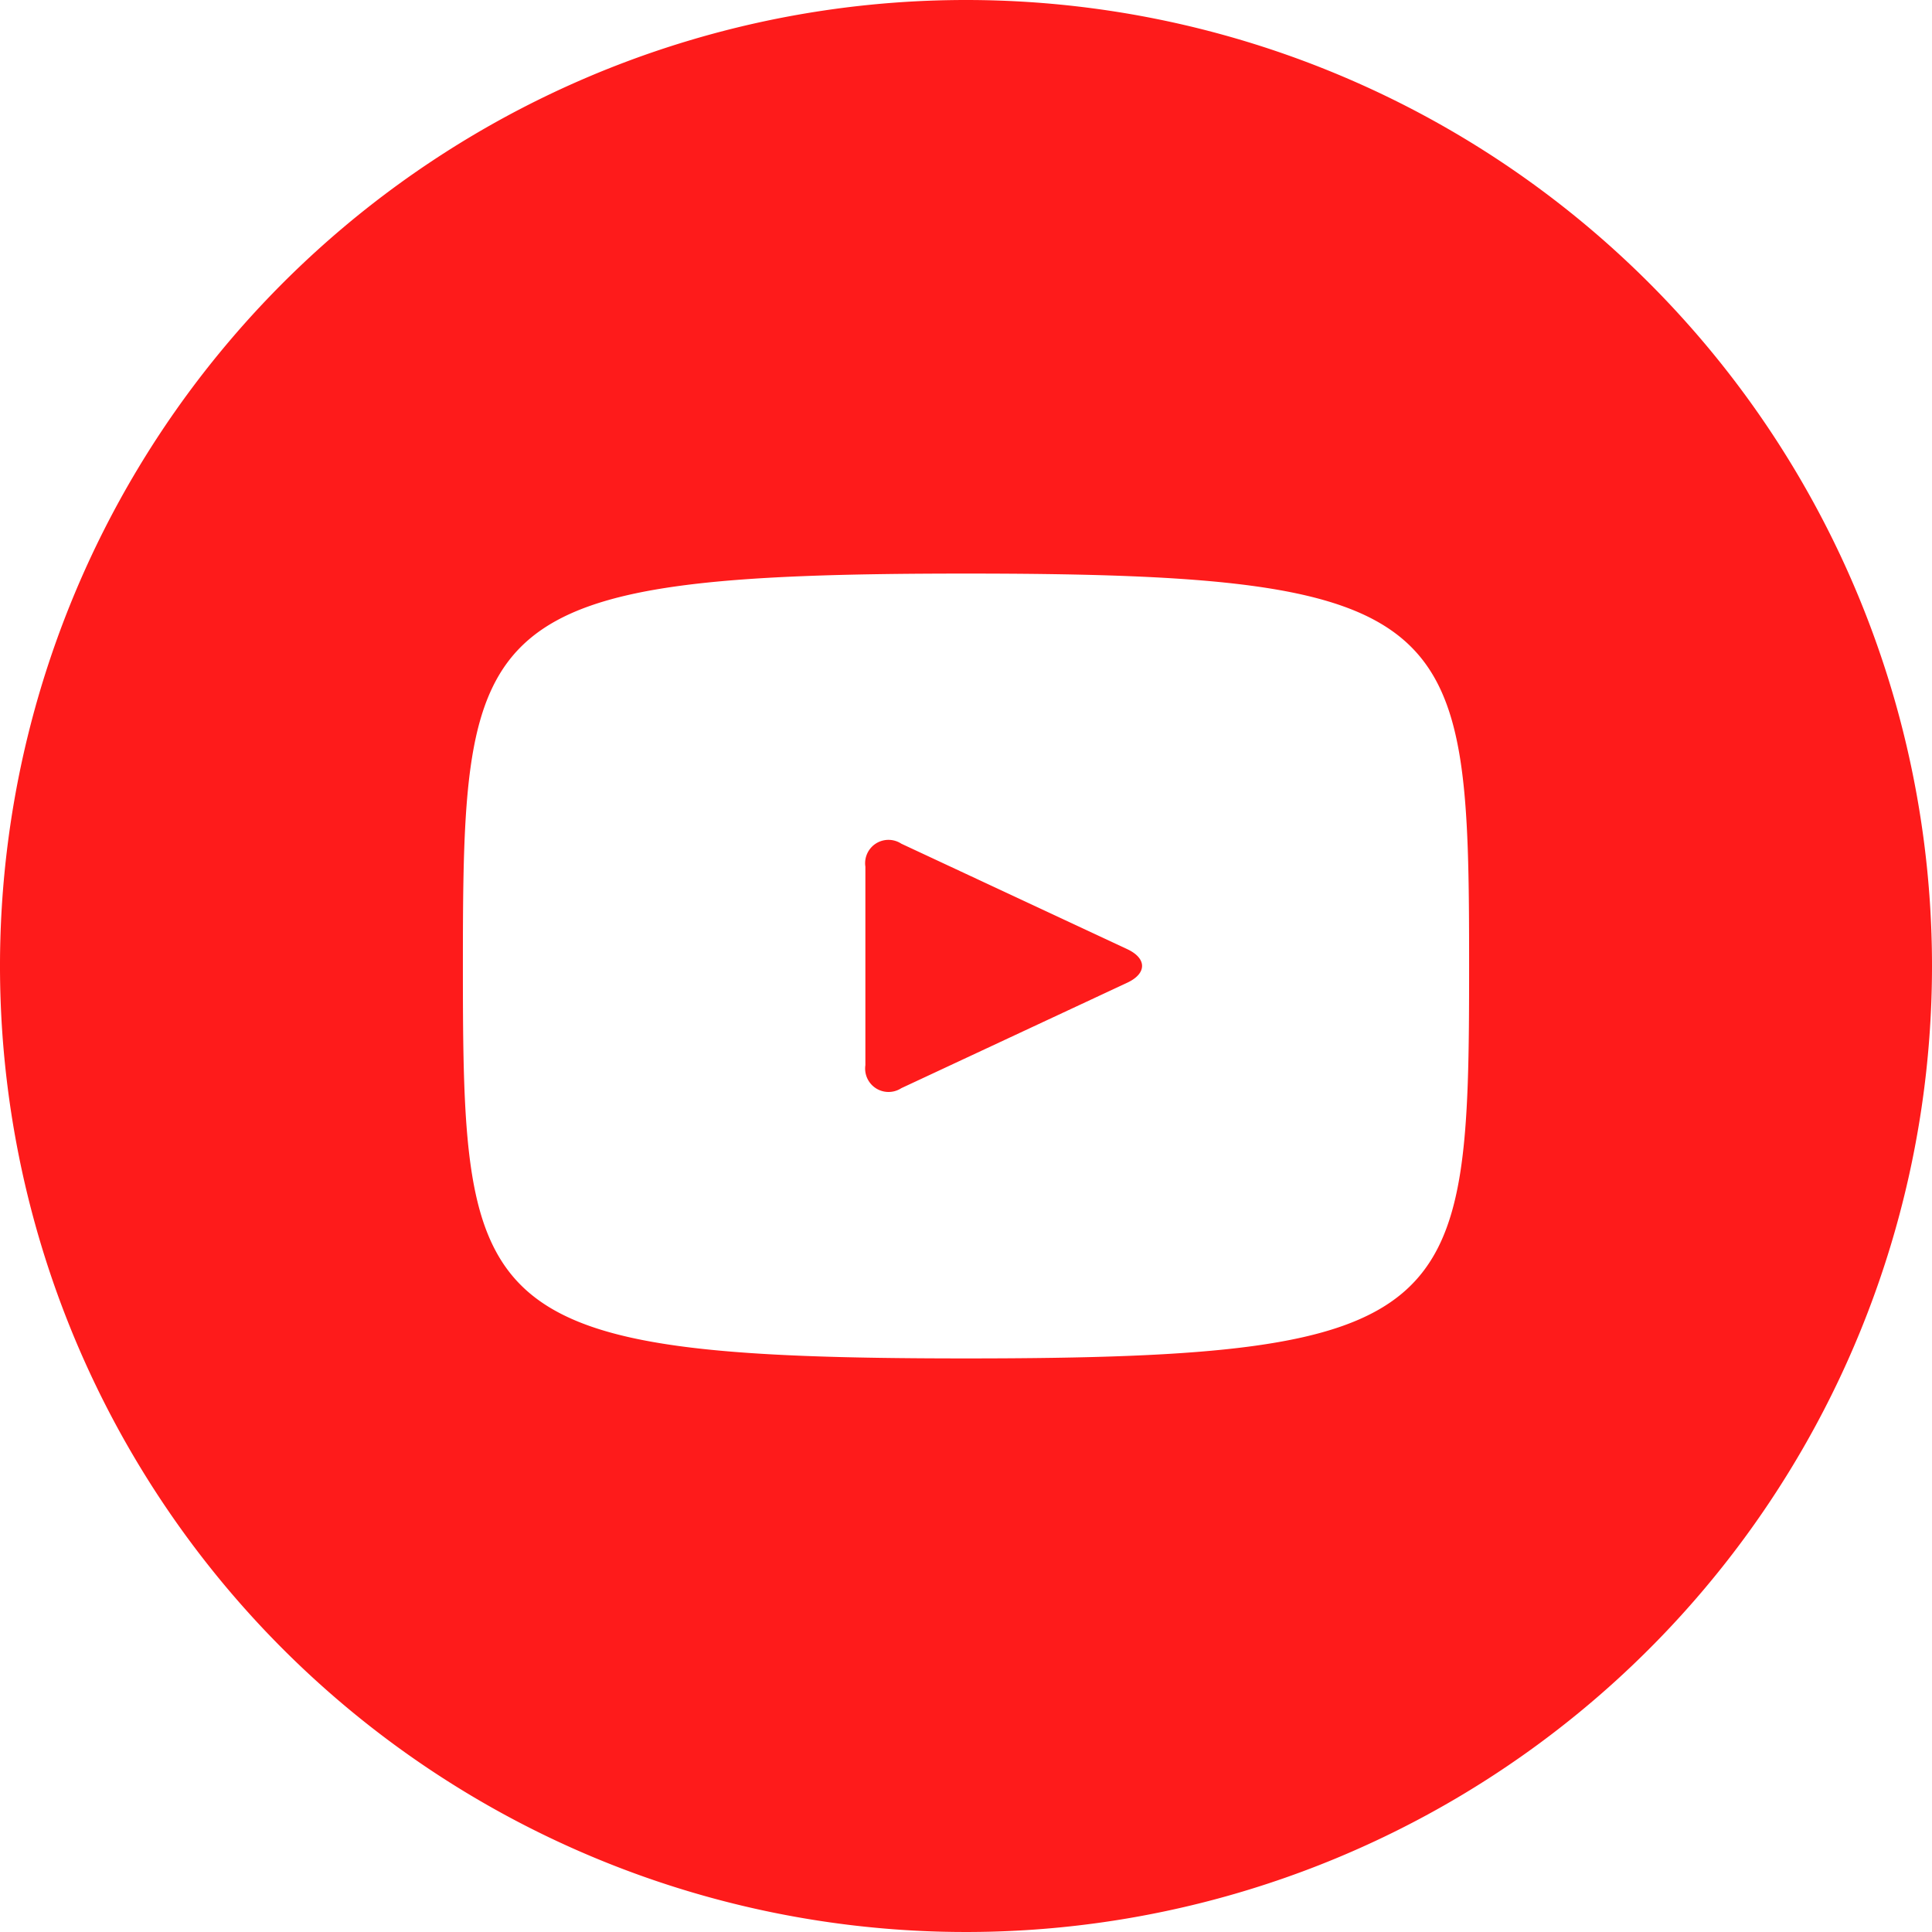 <svg xmlns="http://www.w3.org/2000/svg" width="44.334" height="44.333" viewBox="0 0 44.334 44.333">
  <path id="youtube-with-circle" d="M26.509,22.421,21.322,20a.536.536,0,0,0-.824.527v4.557a.537.537,0,0,0,.824.527l5.184-2.42c.455-.212.455-.559,0-.771ZM22.807.64A22.167,22.167,0,1,0,44.974,22.807,22.167,22.167,0,0,0,22.807.64Zm0,31.172c-11.346,0-11.545-1.023-11.545-9.005s.2-9.005,11.545-9.005,11.545,1.023,11.545,9.005S34.153,31.812,22.807,31.812Z" transform="translate(-0.64 -0.64)" fill="#fe1b1b"/>
</svg>
